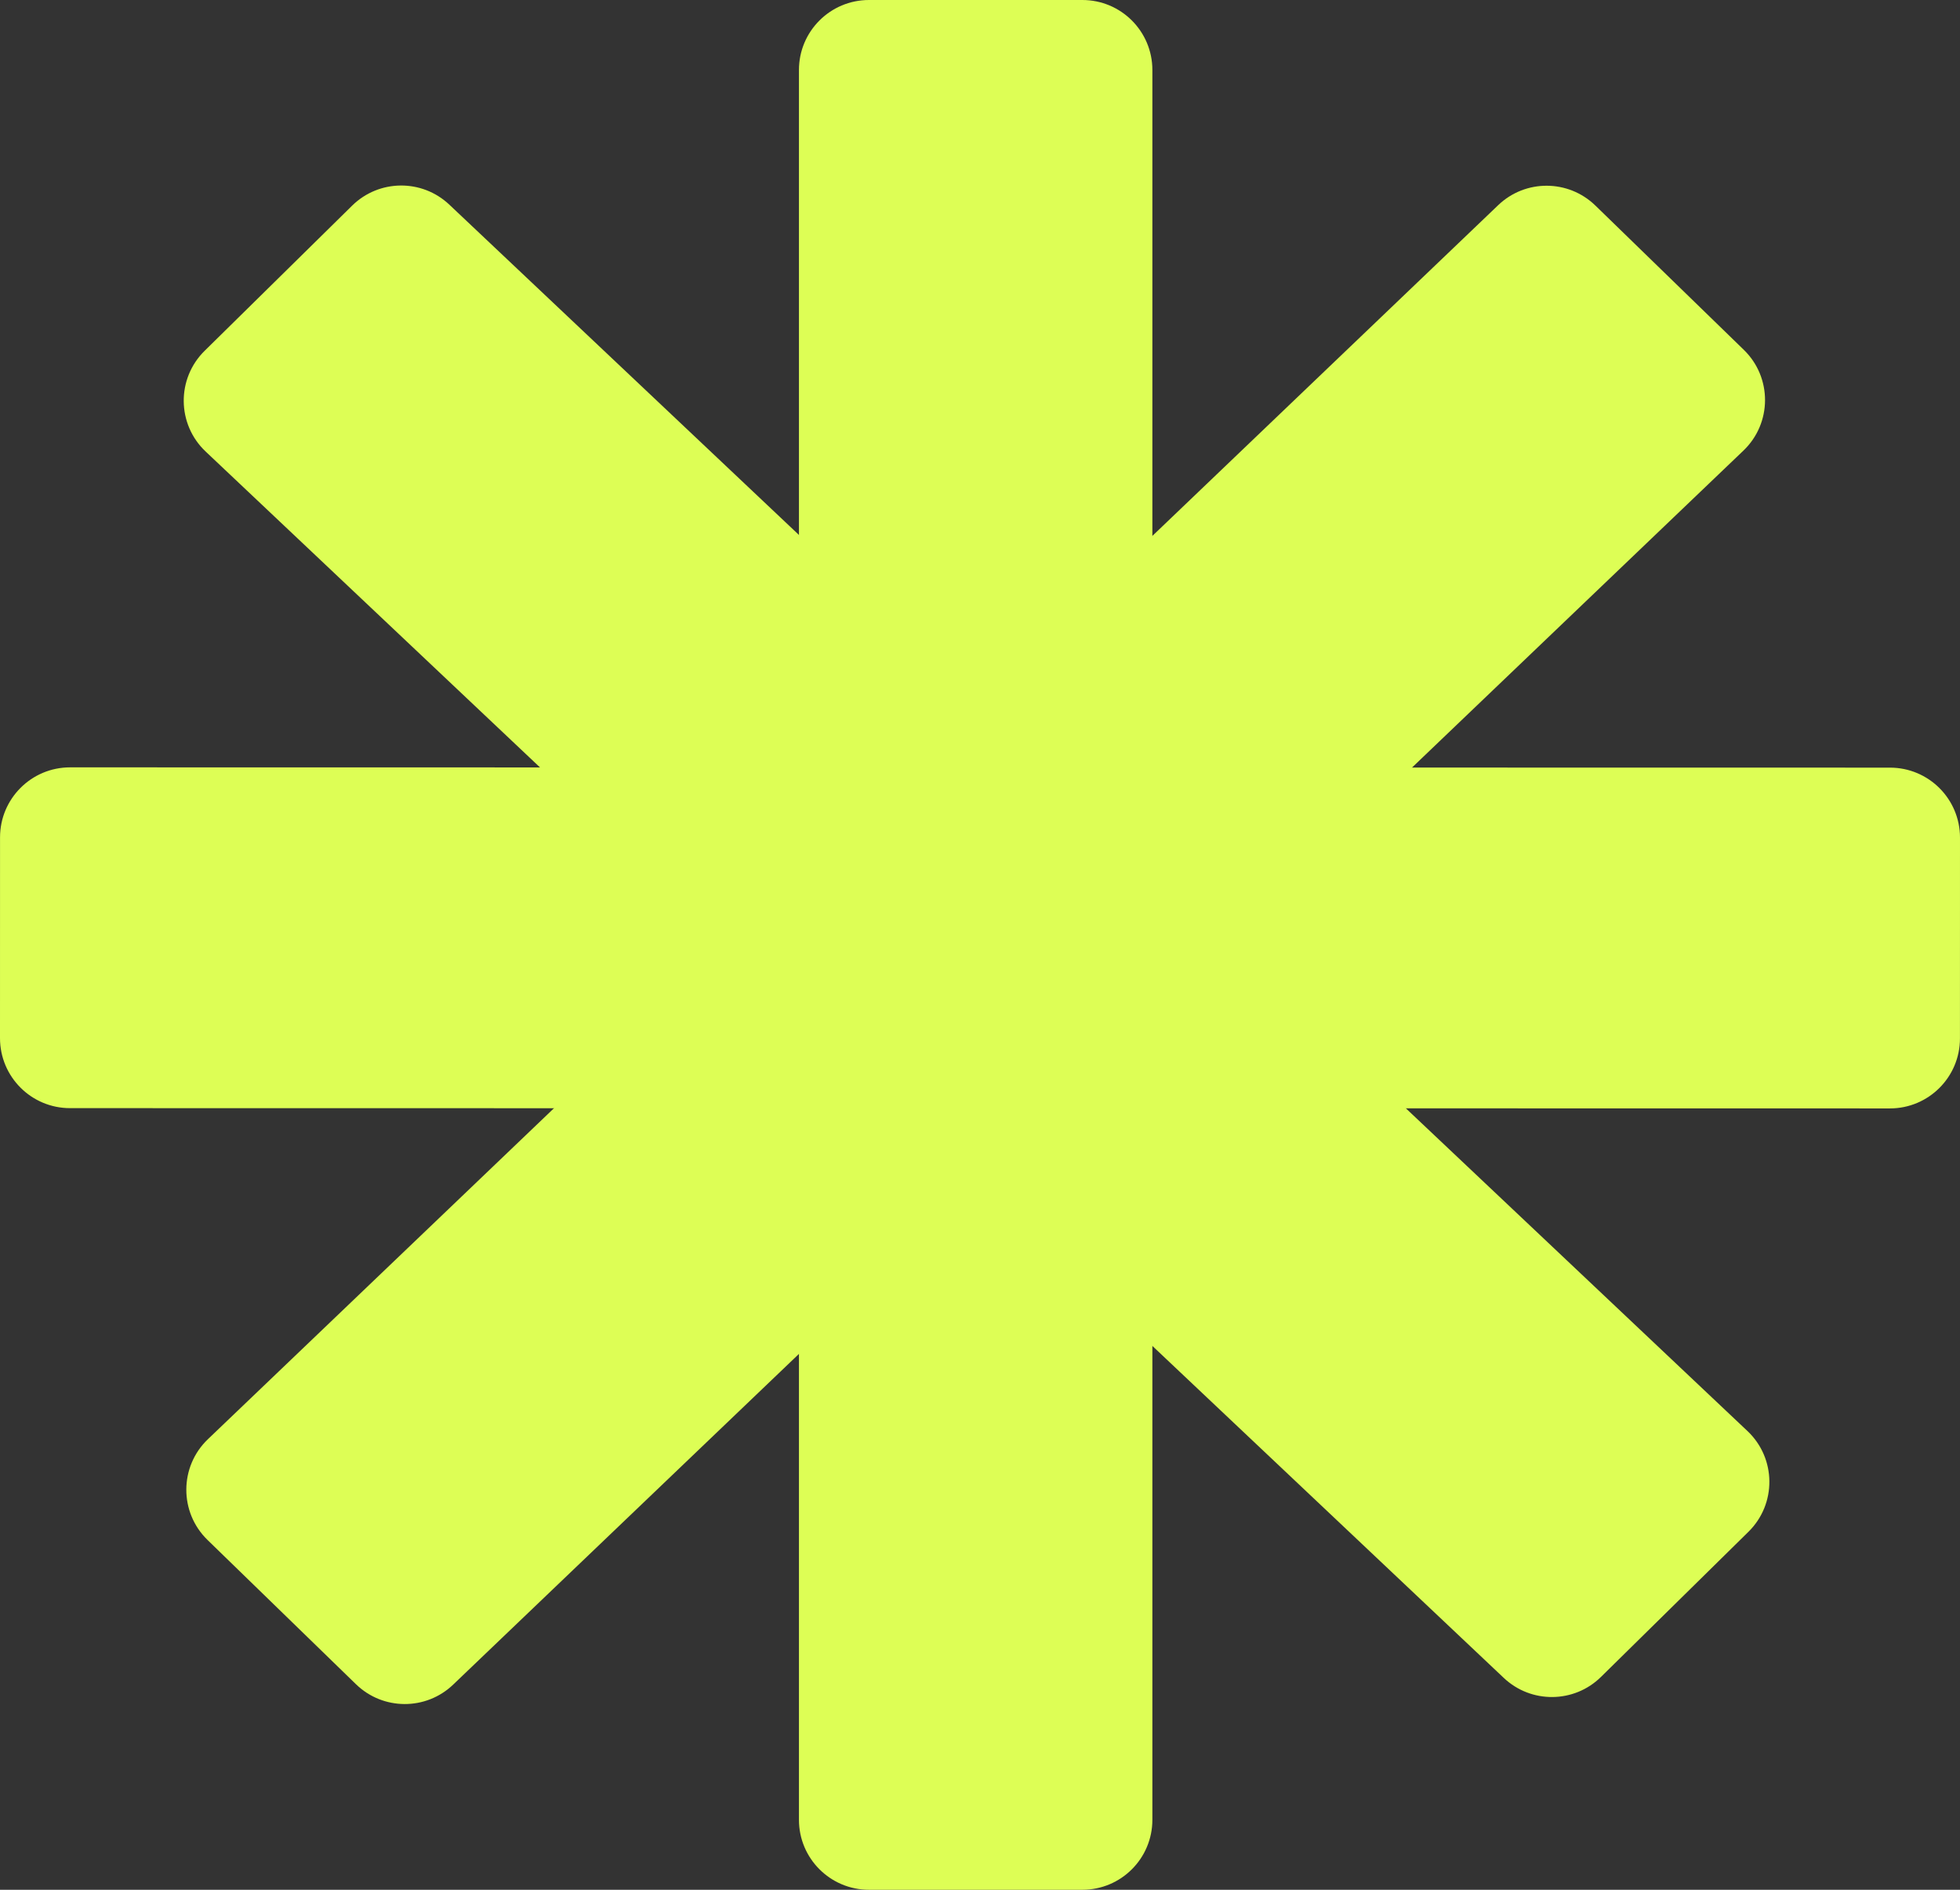 <svg width="56" height="54" viewBox="0 0 56 54" fill="none" xmlns="http://www.w3.org/2000/svg">
<rect x="0" y="0" width="56" height="54" fill="#333333" stroke="none"/>
<path d="M22.827 2C22.827 0.895 23.723 0 24.827 0H30.925C32.03 0 32.925 0.895 32.925 2V52C32.925 53.105 32.03 54 30.925 54H24.827C23.723 54 22.827 53.105 22.827 52V2Z" fill="#DDFE55"/>
<path d="M42.806 5.862C43.583 5.118 44.81 5.123 45.582 5.873L49.824 9.997C50.636 10.787 50.631 12.093 49.812 12.876L12.947 48.138C12.17 48.882 10.943 48.877 10.171 48.127L5.929 44.004C5.117 43.214 5.122 41.907 5.941 41.124L42.806 5.862Z" fill="#DDFE55"/>
<path d="M49.927 40.891C50.751 41.669 50.764 42.975 49.956 43.77L45.742 47.918C44.975 48.673 43.748 48.685 42.965 47.946L5.876 12.903C5.052 12.125 5.039 10.819 5.847 10.024L10.061 5.876C10.828 5.121 12.055 5.108 12.838 5.848L49.927 40.891Z" fill="#DDFE55"/>
<path d="M2 31.665C0.895 31.665 0 30.769 0 29.665L0.001 23.927C0.001 22.823 0.897 21.927 2.002 21.927L54 21.935C55.105 21.935 56 22.831 56 23.935L55.999 29.673C55.999 30.777 55.103 31.673 53.998 31.673L2 31.665Z" fill="#DDFE55"/>
</svg>
